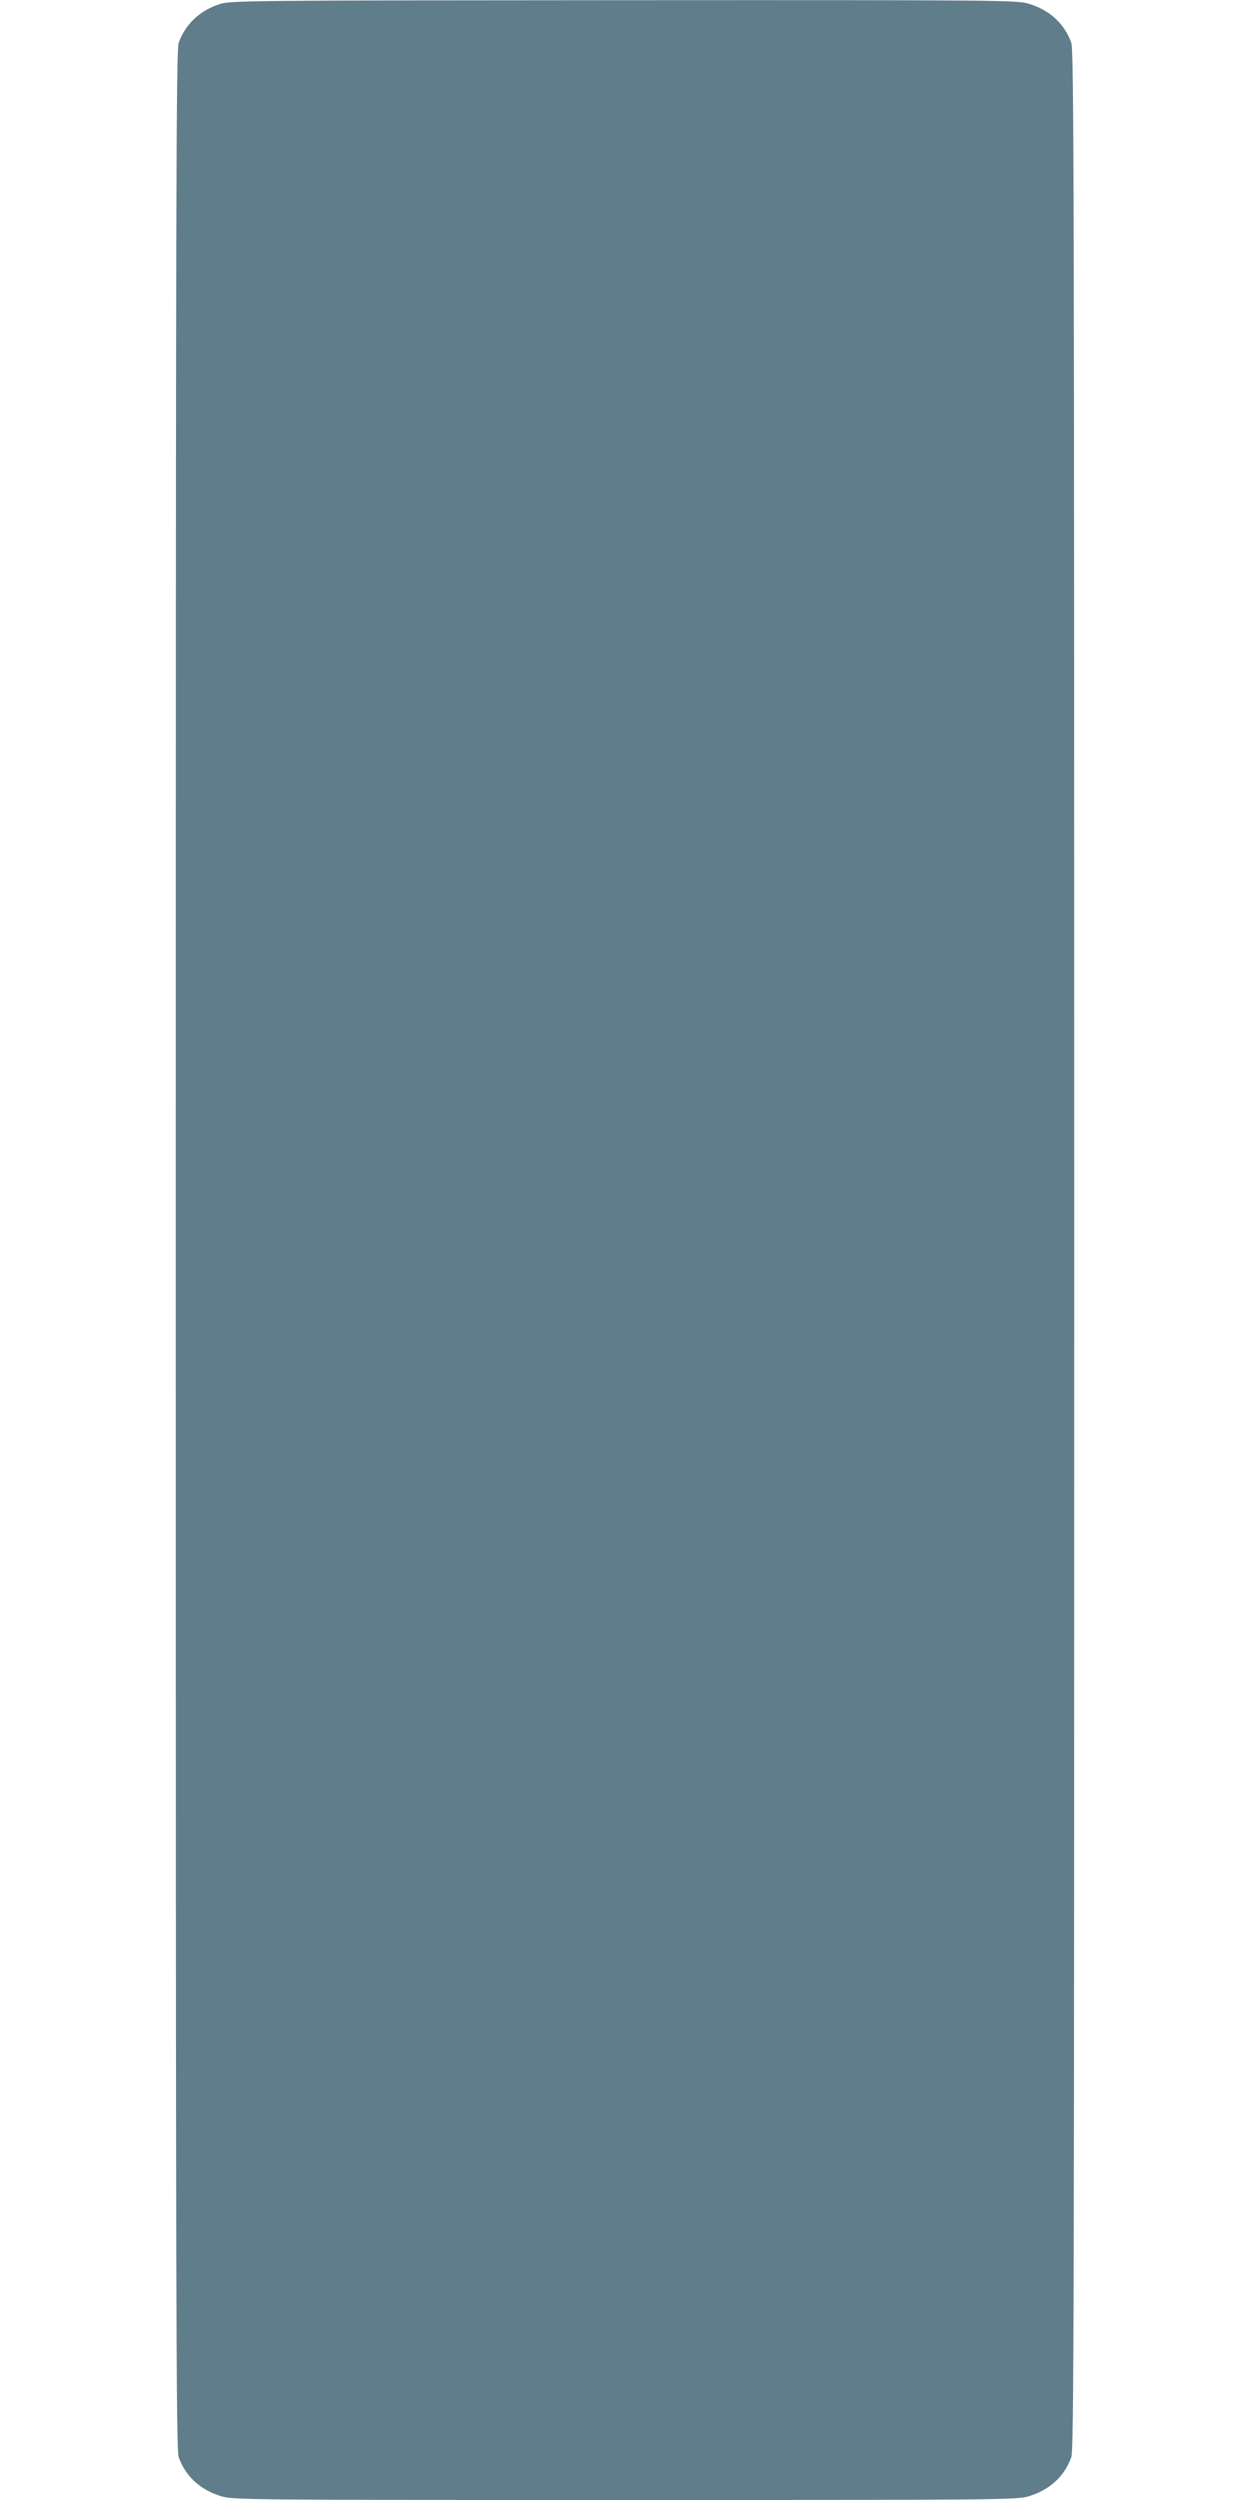 <?xml version="1.0" standalone="no"?>
<!DOCTYPE svg PUBLIC "-//W3C//DTD SVG 20010904//EN"
 "http://www.w3.org/TR/2001/REC-SVG-20010904/DTD/svg10.dtd">
<svg version="1.0" xmlns="http://www.w3.org/2000/svg"
 width="640pt" height="1280pt" viewBox="0 0 640 1280"
 preserveAspectRatio="xMidYMid meet">
<g transform="translate(0,1280) scale(0.1,-0.1)"
fill="#607d8b" stroke="none">
<path d="M1128 12780 c-103 -32 -179 -103 -213 -199 -13 -39 -15 -678 -15
-6181 0 -5503 2 -6142 15 -6181 35 -98 110 -167 218 -200 60 -18 134 -19 2067
-19 1933 0 2007 1 2067 19 108 33 183 102 218 200 13 39 15 678 15 6181 0
5503 -2 6142 -15 6181 -35 98 -110 167 -218 200 -60 18 -132 19 -2072 18
-1897 -1 -2013 -2 -2067 -19z"/>
</g>
</svg>
